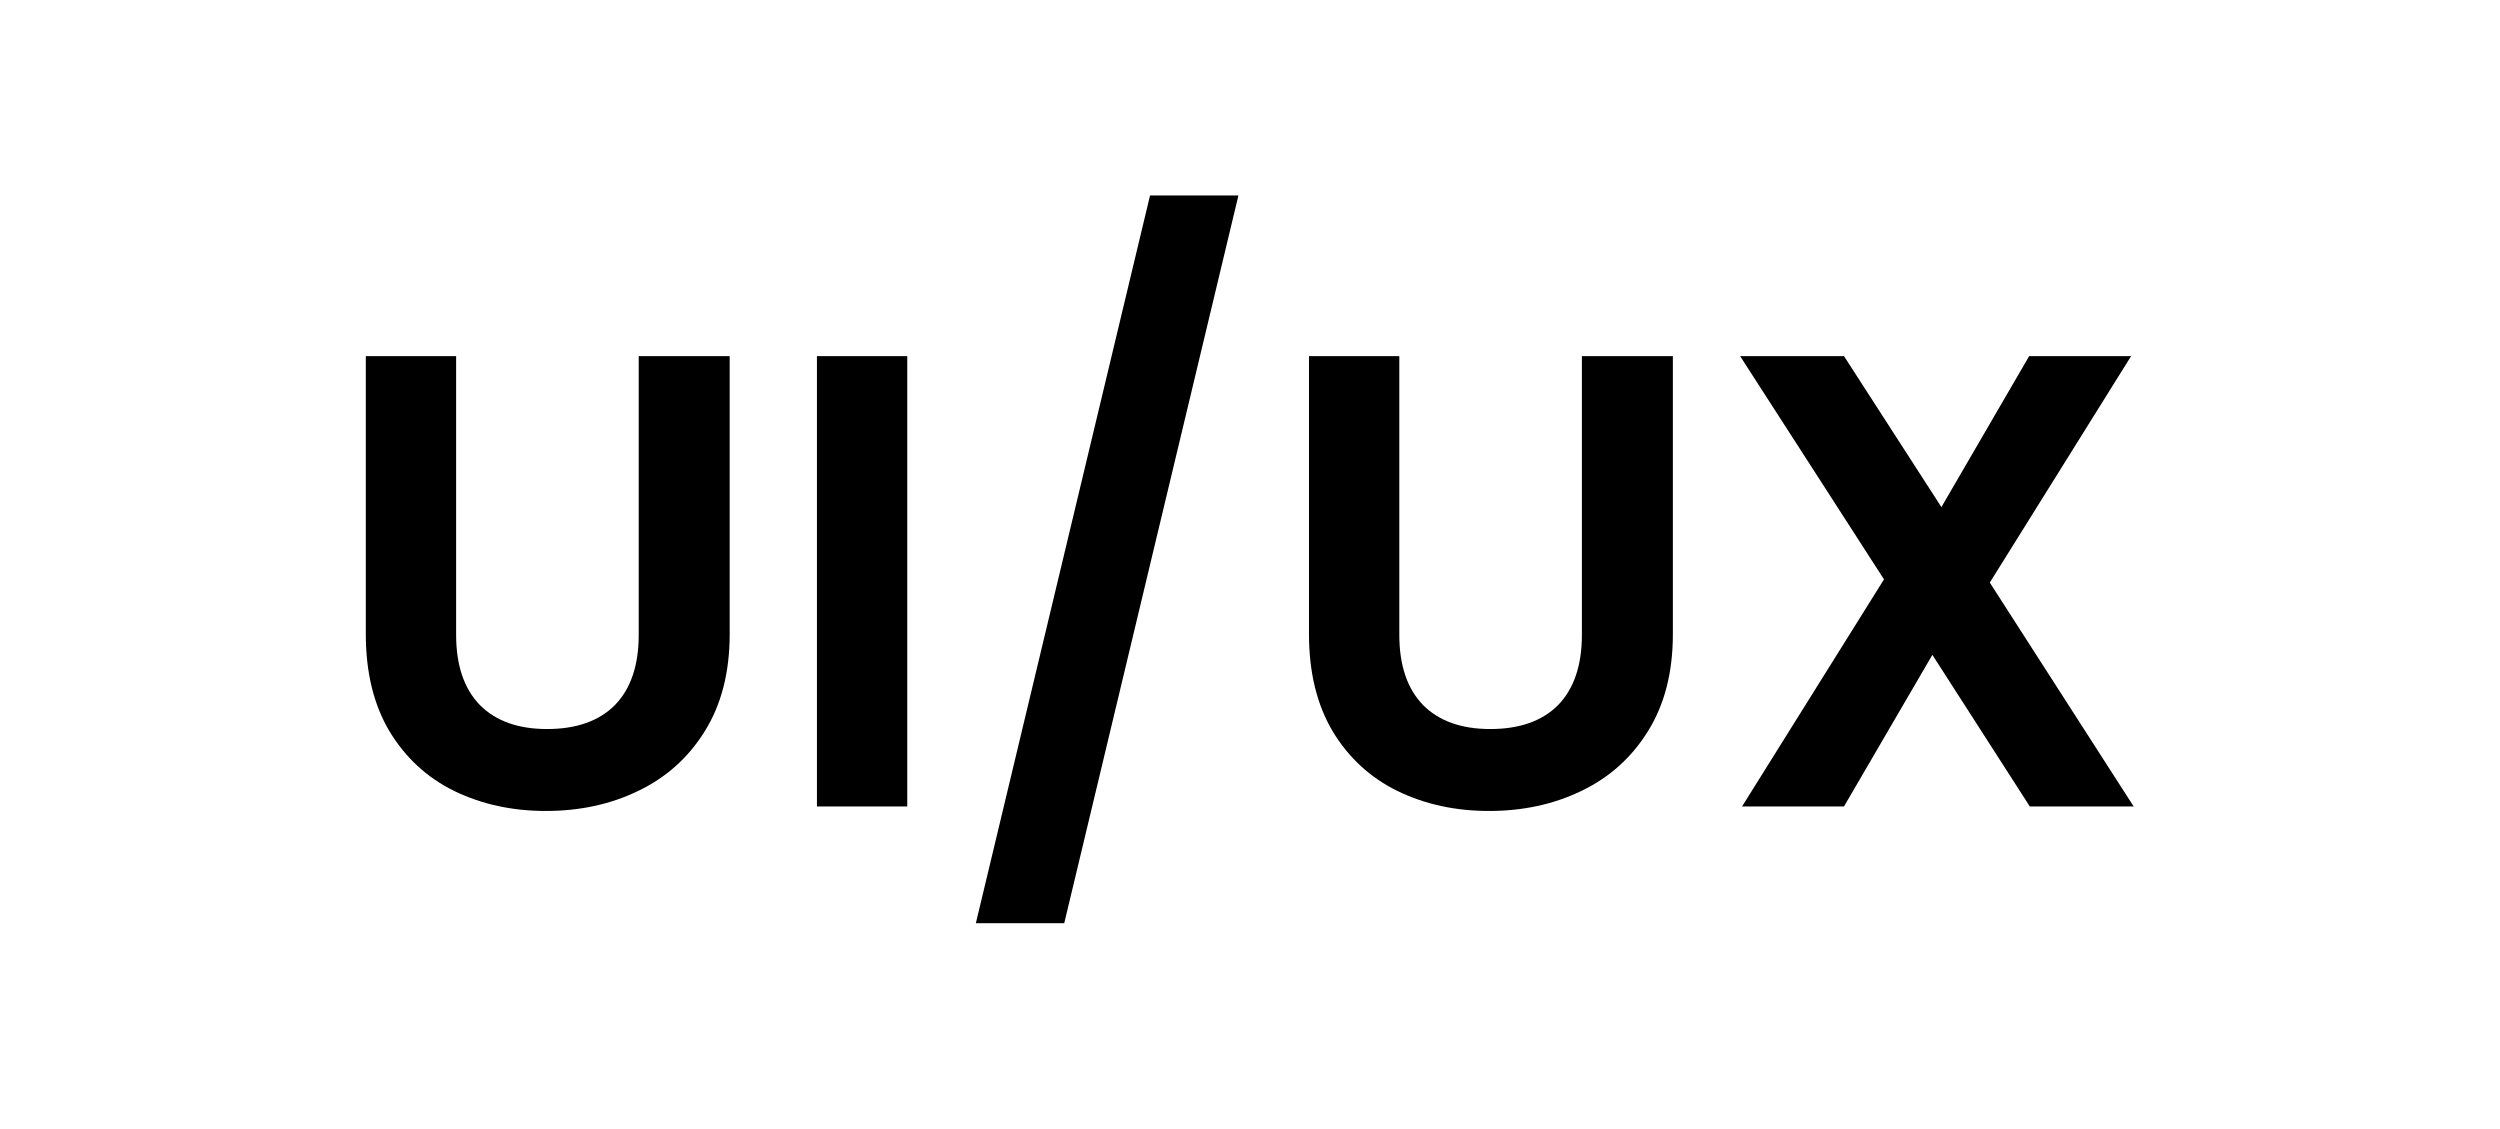 <svg width="62" height="28" viewBox="0 0 62 28" fill="none" xmlns="http://www.w3.org/2000/svg">
<path d="M11.312 8.832V15.744C11.312 16.501 11.509 17.083 11.904 17.488C12.299 17.883 12.853 18.08 13.568 18.08C14.293 18.08 14.853 17.883 15.248 17.488C15.643 17.083 15.84 16.501 15.84 15.744V8.832H18.096V15.728C18.096 16.677 17.888 17.483 17.472 18.144C17.067 18.795 16.517 19.285 15.824 19.616C15.141 19.947 14.379 20.112 13.536 20.112C12.704 20.112 11.947 19.947 11.264 19.616C10.592 19.285 10.059 18.795 9.664 18.144C9.269 17.483 9.072 16.677 9.072 15.728V8.832H11.312ZM22.5 8.832V20H20.26V8.832H22.5ZM30.713 4.848L26.393 22.896H24.201L28.521 4.848H30.713ZM34.703 8.832V15.744C34.703 16.501 34.9 17.083 35.295 17.488C35.689 17.883 36.244 18.08 36.959 18.08C37.684 18.08 38.244 17.883 38.639 17.488C39.033 17.083 39.231 16.501 39.231 15.744V8.832H41.487V15.728C41.487 16.677 41.279 17.483 40.863 18.144C40.457 18.795 39.908 19.285 39.215 19.616C38.532 19.947 37.769 20.112 36.927 20.112C36.095 20.112 35.337 19.947 34.655 19.616C33.983 19.285 33.449 18.795 33.055 18.144C32.66 17.483 32.463 16.677 32.463 15.728V8.832H34.703ZM50.339 20L47.923 16.24L45.731 20H43.203L46.723 14.368L43.155 8.832H45.731L48.147 12.576L50.323 8.832H52.851L49.347 14.448L52.915 20H50.339Z" fill="black"/>
</svg>
